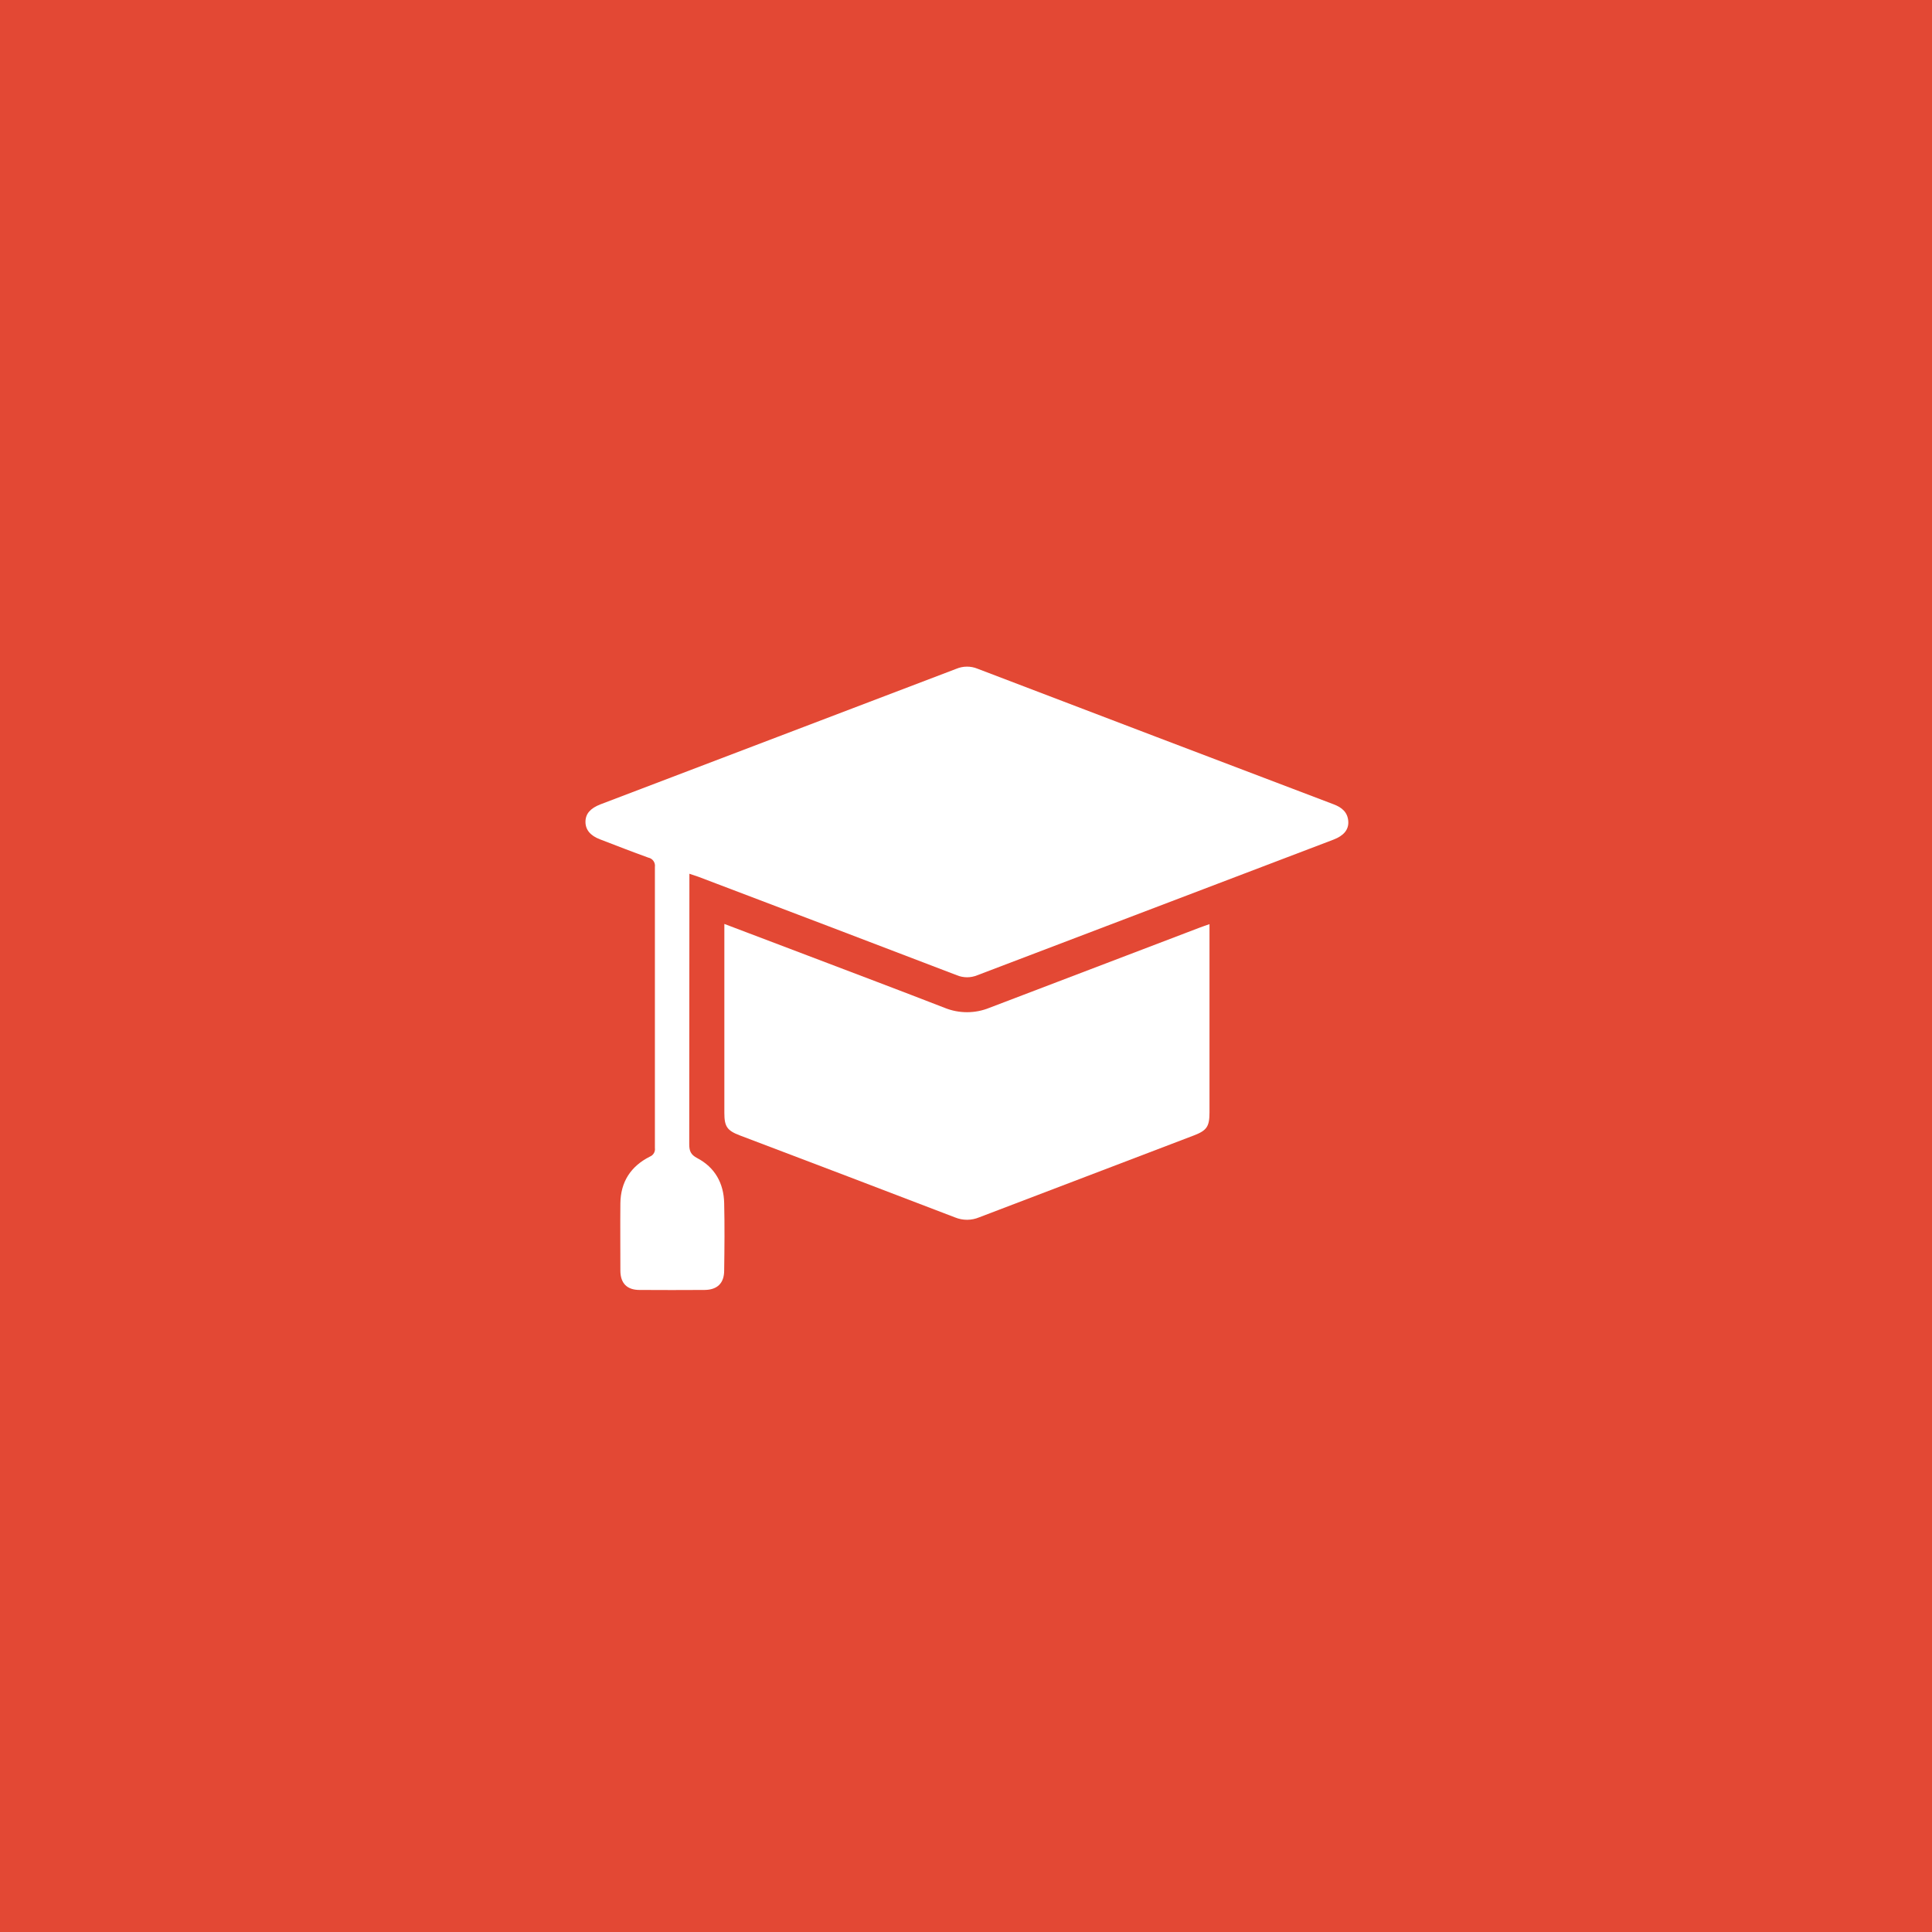<svg width="160" height="160" viewBox="0 0 160 160" fill="none" xmlns="http://www.w3.org/2000/svg">
<rect width="160" height="160" fill="#E34834"/>
<path d="M57.093 72.36V73.169C57.093 80.368 57.089 87.567 57.08 94.766C57.08 95.324 57.211 95.628 57.733 95.905C59.203 96.673 59.935 97.986 59.973 99.632C60.017 101.491 59.999 103.354 59.973 105.215C59.973 106.278 59.395 106.823 58.335 106.828C56.541 106.839 54.749 106.839 52.959 106.828C51.935 106.828 51.384 106.283 51.377 105.241C51.377 103.38 51.359 101.519 51.377 99.658C51.397 97.879 52.237 96.586 53.816 95.787C53.957 95.732 54.075 95.632 54.151 95.502C54.227 95.372 54.257 95.219 54.236 95.07C54.236 87.312 54.236 79.552 54.236 71.792C54.26 71.618 54.217 71.442 54.115 71.299C54.013 71.156 53.861 71.058 53.688 71.024C52.352 70.545 51.013 70.016 49.674 69.504C48.878 69.199 48.481 68.705 48.486 68.049C48.492 67.394 48.891 66.944 49.697 66.624C59.533 62.881 69.366 59.136 79.196 55.388C79.472 55.271 79.768 55.21 80.068 55.208C80.367 55.205 80.665 55.262 80.942 55.375C90.772 59.13 100.605 62.874 110.441 66.608C111.127 66.864 111.619 67.269 111.66 68.044C111.693 68.718 111.276 69.214 110.428 69.537C100.594 73.283 90.762 77.026 80.932 80.767C80.392 80.989 79.787 80.989 79.247 80.767C72.117 78.037 64.983 75.319 57.846 72.614C57.623 72.542 57.398 72.468 57.093 72.36Z" fill="white"/>
<path d="M59.988 76.516L66.926 79.148C70.692 80.581 74.465 82.002 78.221 83.461C79.415 83.948 80.751 83.948 81.945 83.461C87.757 81.243 93.574 79.024 99.397 76.805C99.622 76.718 99.853 76.644 100.165 76.534V77.253C100.165 82.203 100.165 87.16 100.165 92.124C100.165 93.297 99.942 93.622 98.867 94.034C92.945 96.292 87.023 98.551 81.101 100.811C80.784 100.944 80.444 101.015 80.1 101.017C79.756 101.019 79.415 100.953 79.096 100.823C73.16 98.547 67.218 96.282 61.268 94.029C60.224 93.632 59.988 93.299 59.988 92.178C59.988 87.2 59.988 82.221 59.988 77.241V76.516Z" fill="white"/>
</svg>
